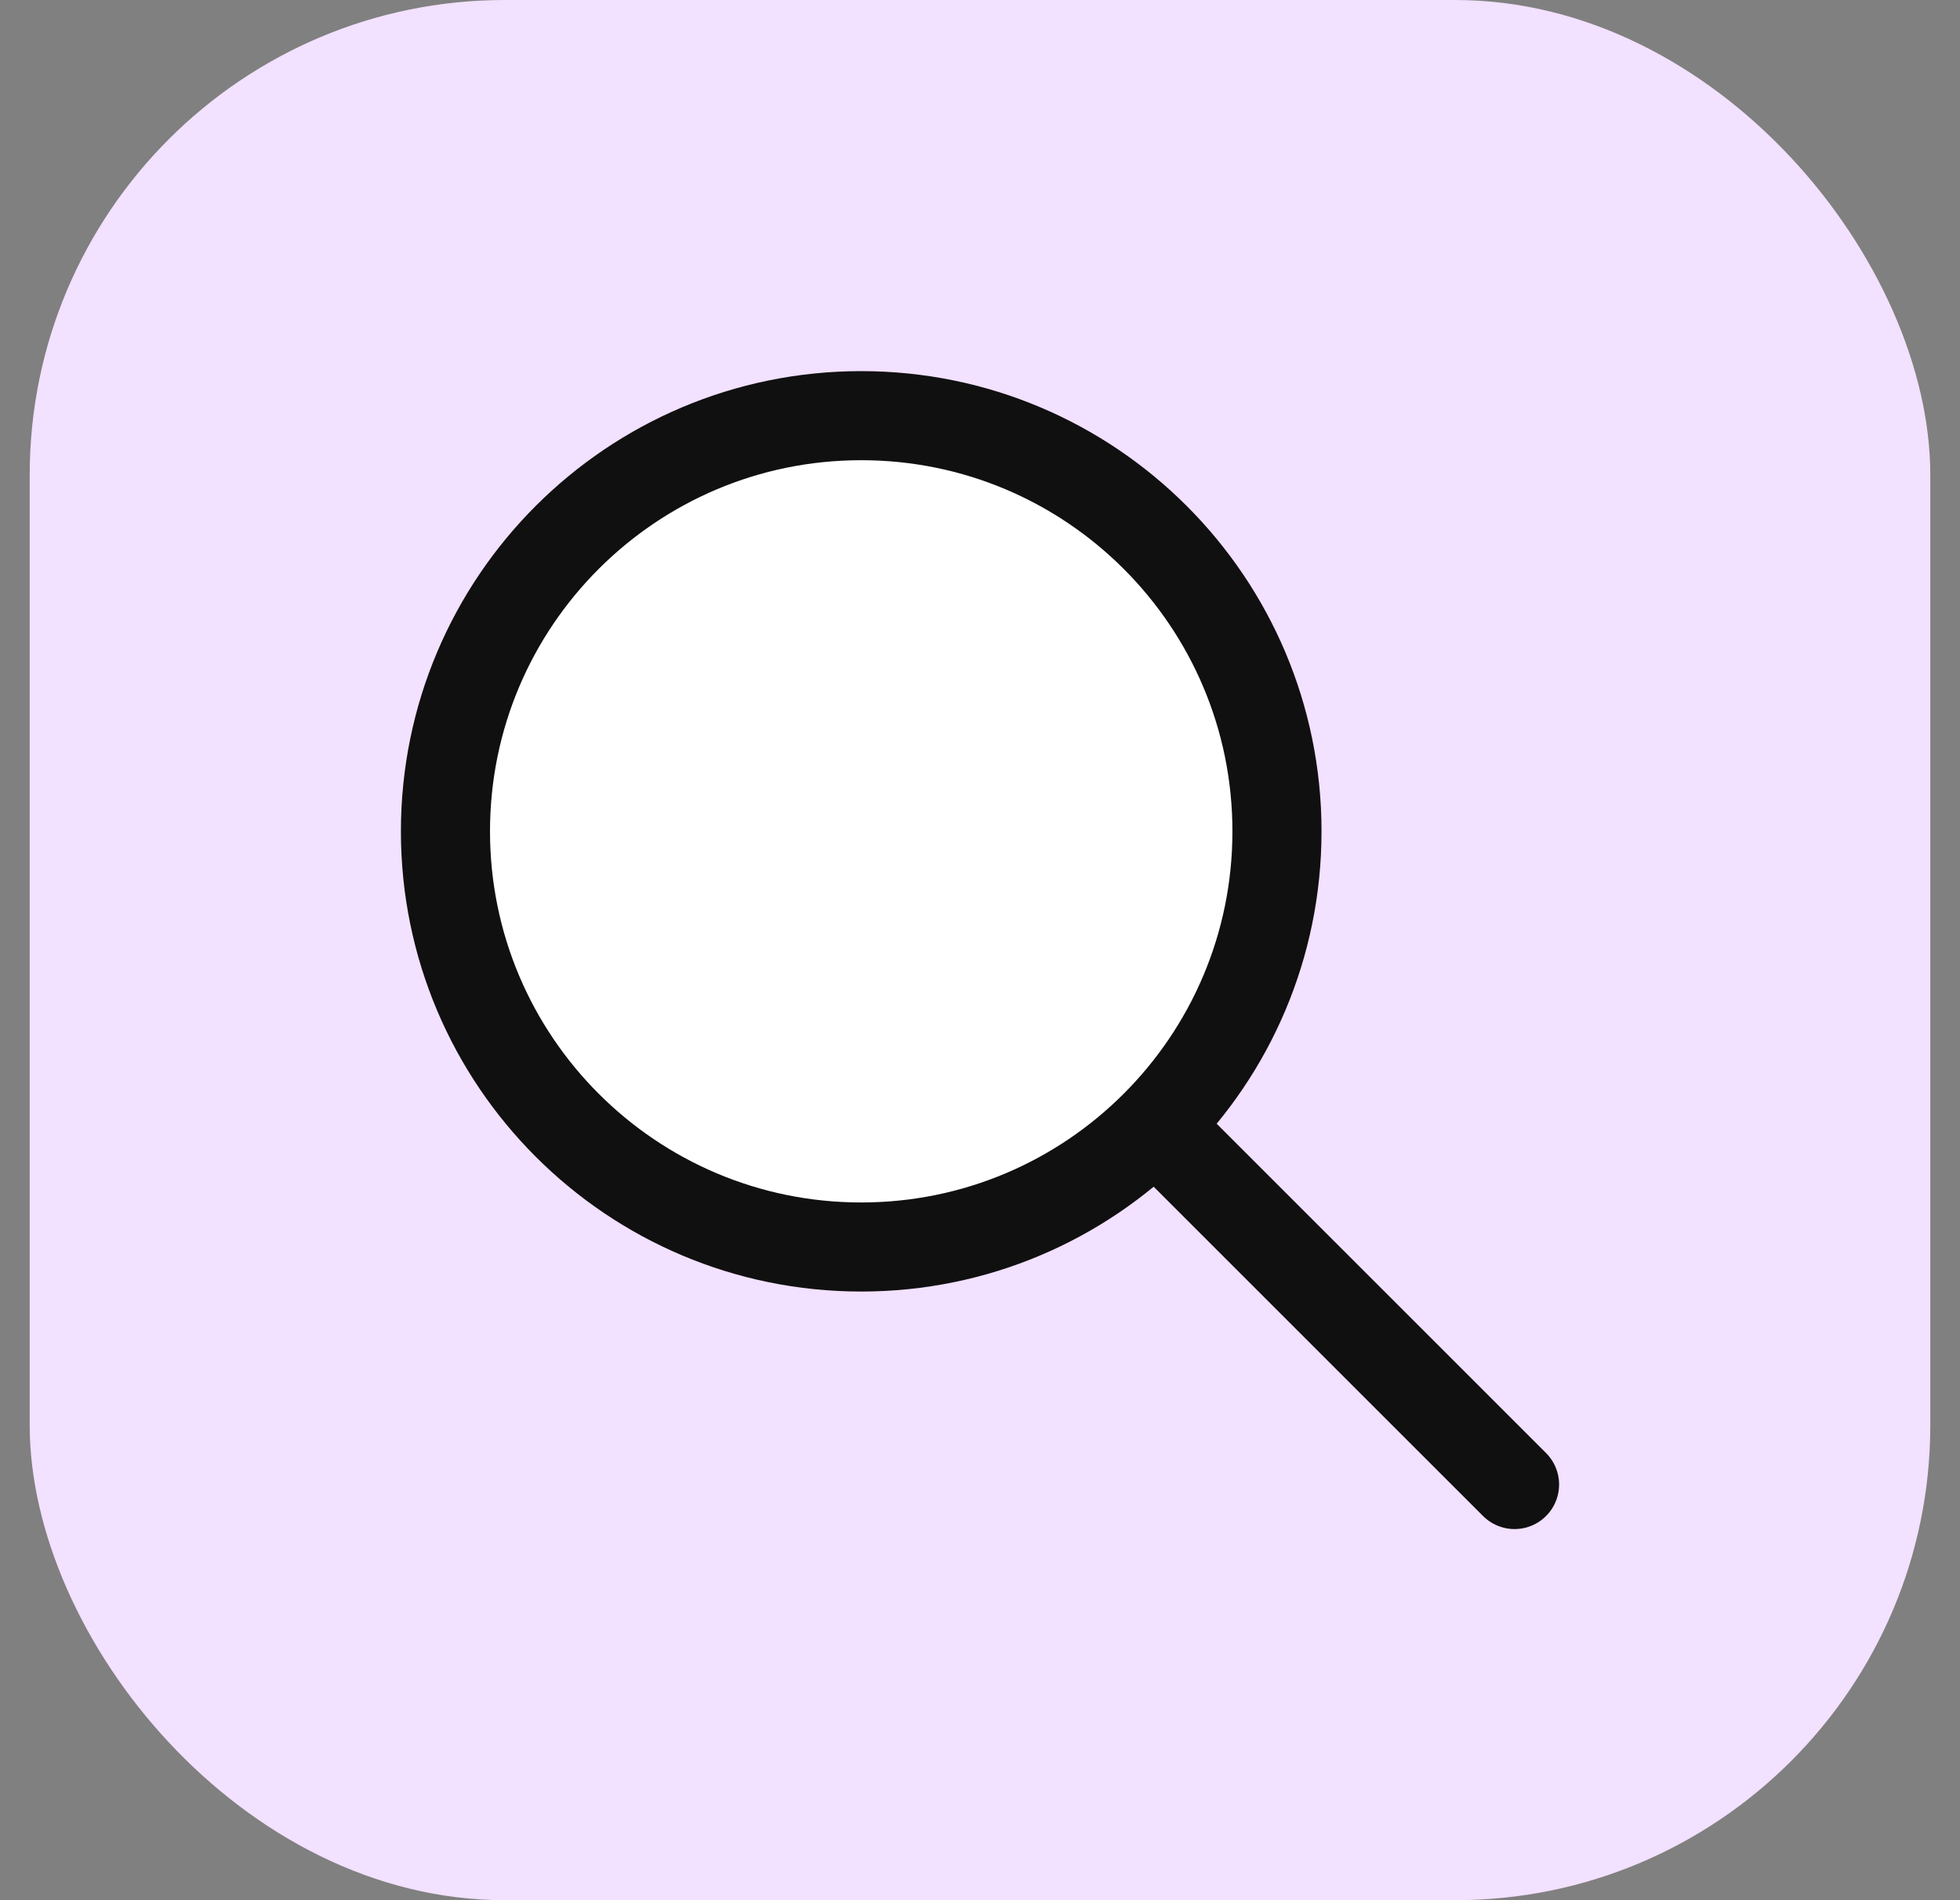 <svg width="33" height="32" viewBox="0 0 33 32" fill="none" xmlns="http://www.w3.org/2000/svg">
<rect x="0" y="0" width="33" height="32" fill="#808080" stroke="none"/>
<rect x="0.5" width="32" height="32" rx="8" fill="#F2E1FF"/>
<g clip-path="url(#clip0_2692_19693)">
<path d="M14.5 21C18.366 21 21.5 17.866 21.5 14C21.5 10.134 18.366 7 14.5 7C10.634 7 7.5 10.134 7.5 14C7.5 17.866 10.634 21 14.5 21Z" fill="white" stroke="#101010" stroke-width="1.5" stroke-linecap="round" stroke-linejoin="round"/>
<path d="M25.5 25L19.5 19" stroke="#101010" stroke-width="1.5" stroke-linecap="round" stroke-linejoin="round"/>
</g>
<defs>
<clipPath id="clip0_2692_19693">
<rect width="24" height="24" fill="white" transform="translate(4.5 4)"/>
</clipPath>
</defs>
</svg>
